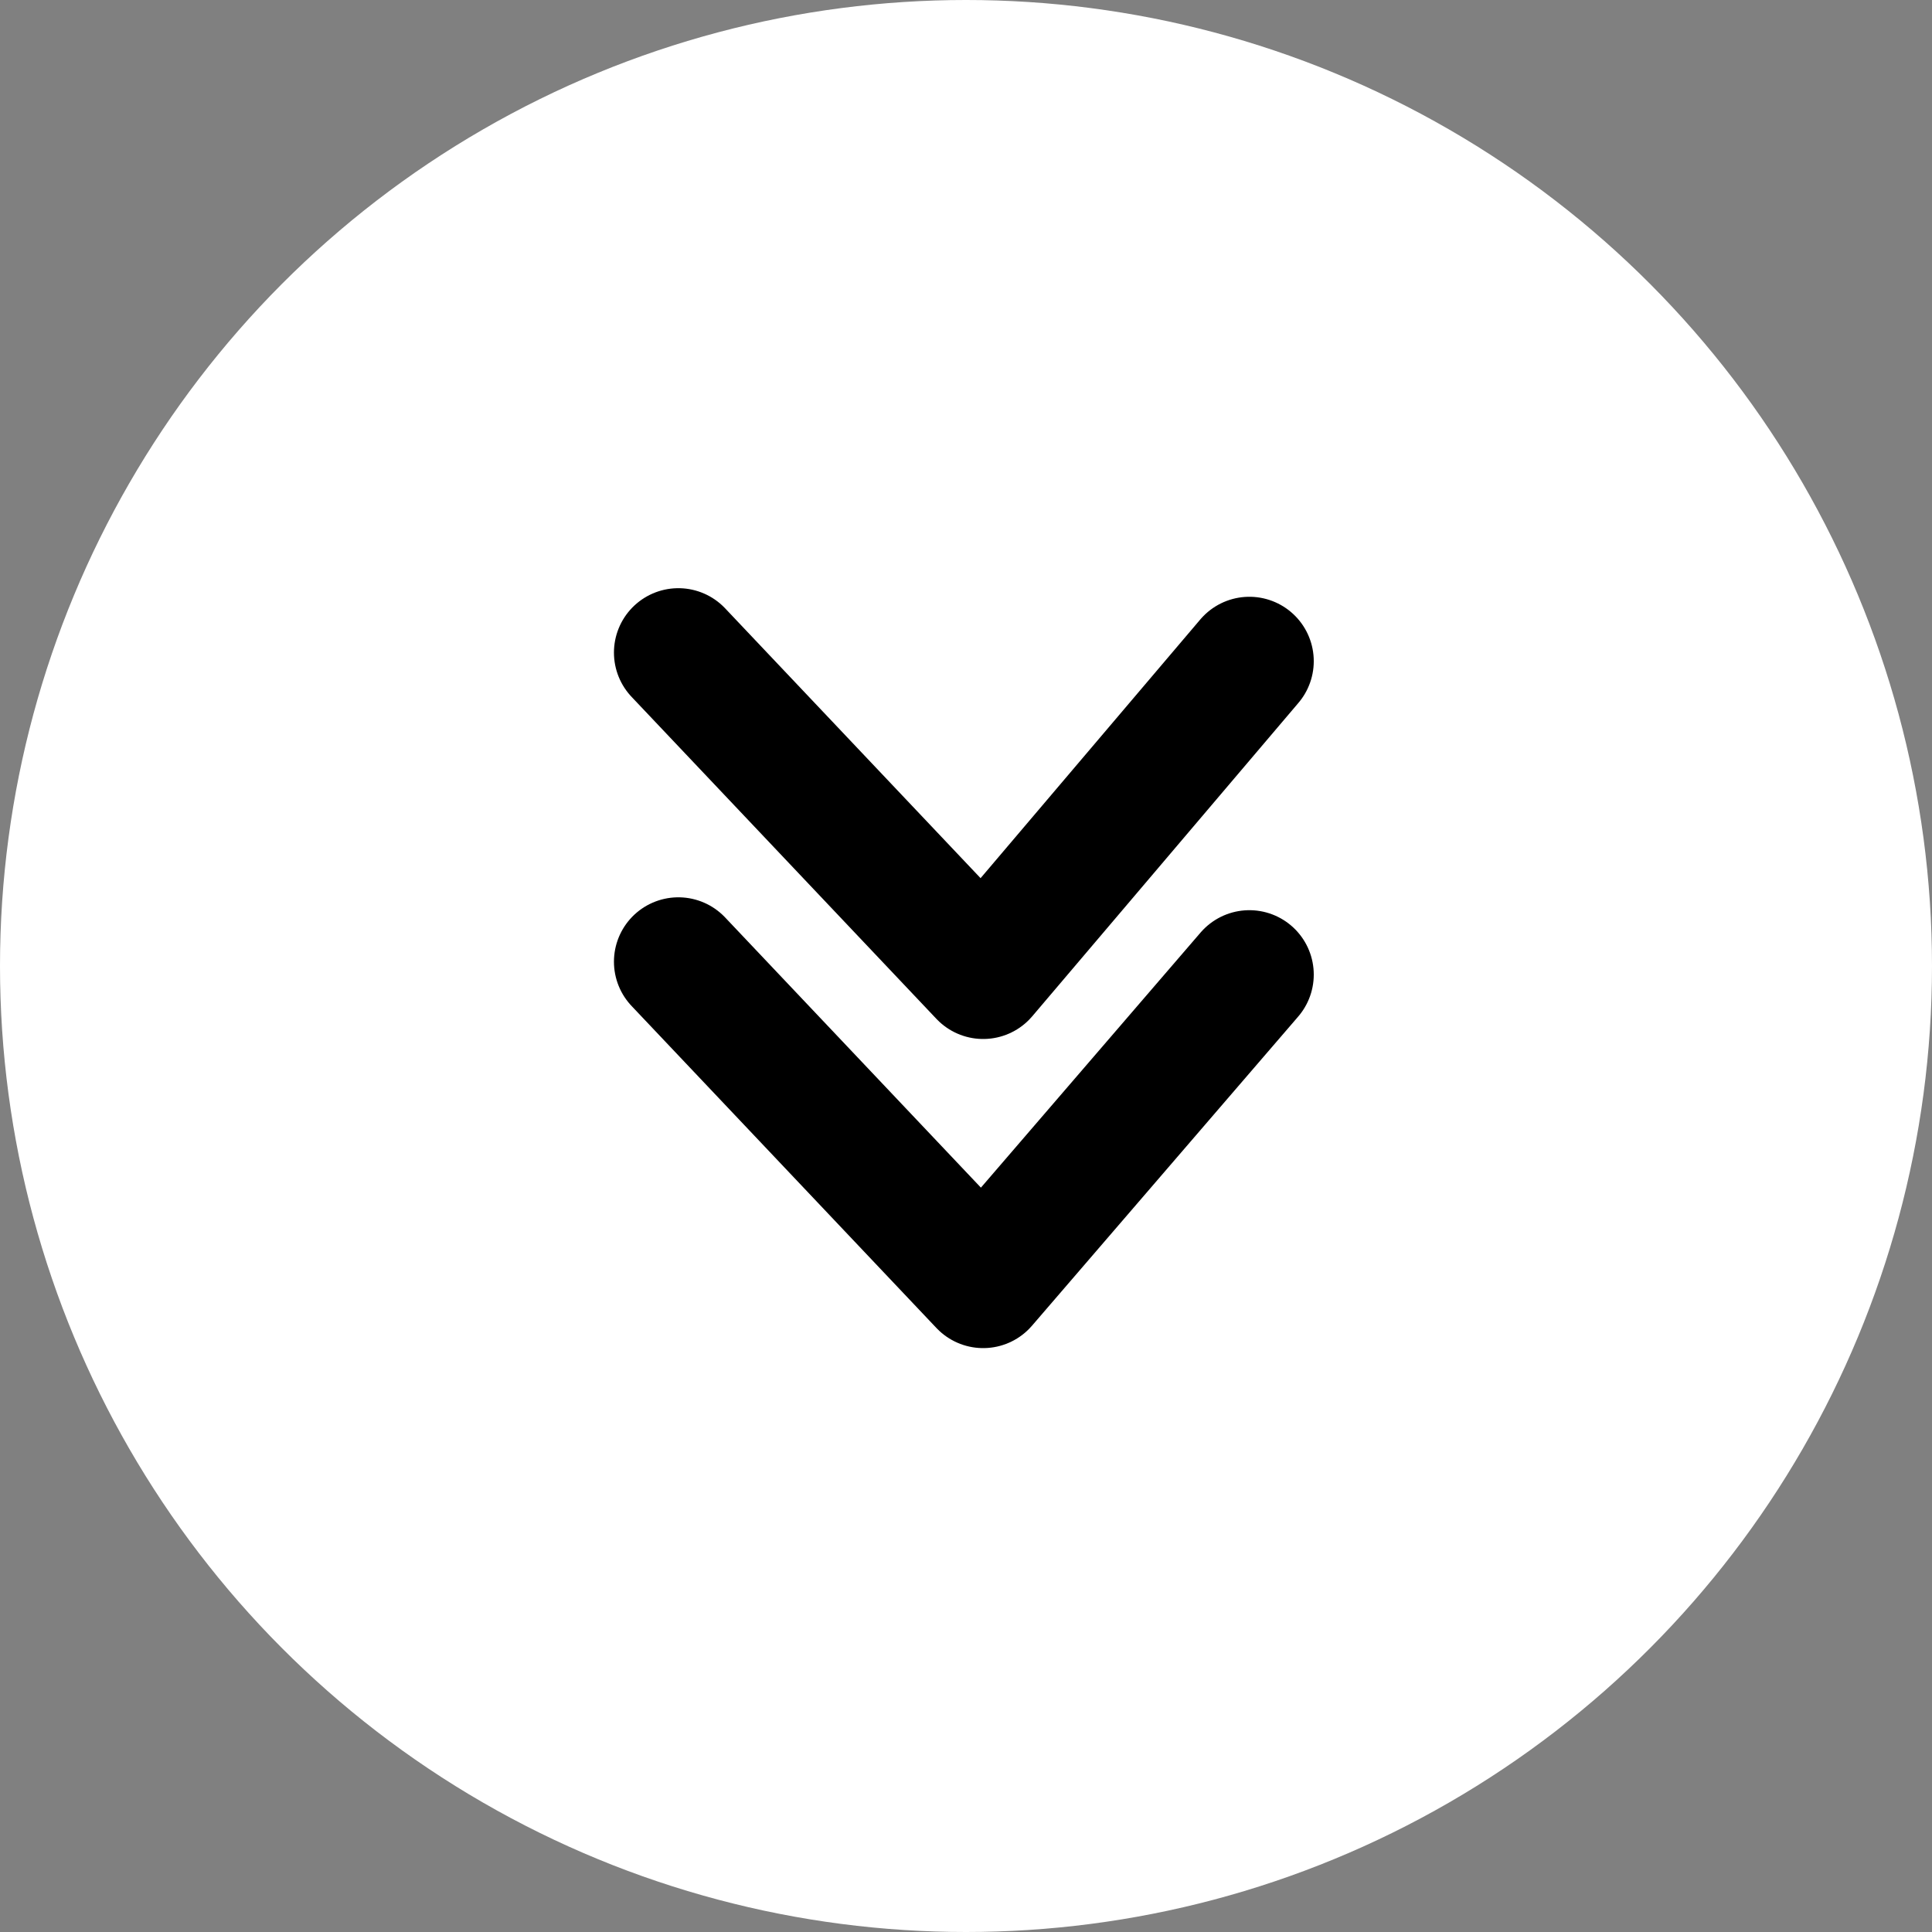 <?xml version="1.0" encoding="utf-8"?>
<!-- Generator: Adobe Illustrator 22.1.0, SVG Export Plug-In . SVG Version: 6.00 Build 0)  -->
<svg xmlns="http://www.w3.org/2000/svg" xmlns:xlink="http://www.w3.org/1999/xlink" version="1.1" id="Layer_1" x="0px" y="0px" viewBox="0 0 45 45" style="enable-background:new 0 0 45 45;" xml:space="preserve" width="45" height="45">
<rect x="0" y="0" width="45" height="45" fill="#808080" stroke="none"/>
<style type="text/css">
	.st0{fill:#FFFFFF;}
	.st1{fill:none;stroke:#000000;stroke-width:3;stroke-linecap:round;stroke-linejoin:round;}
</style>
<title>arrow-darkgrey</title>
<circle class="st0" cx="22.5" cy="22.5" r="22.5"/>
<polyline class="st1" points="29.1,15.4 22.9,22.7 15.8,15.2 "/>
<polyline class="st1" points="29.1,22.7 22.9,29.9 15.8,22.4 "/>
</svg>
